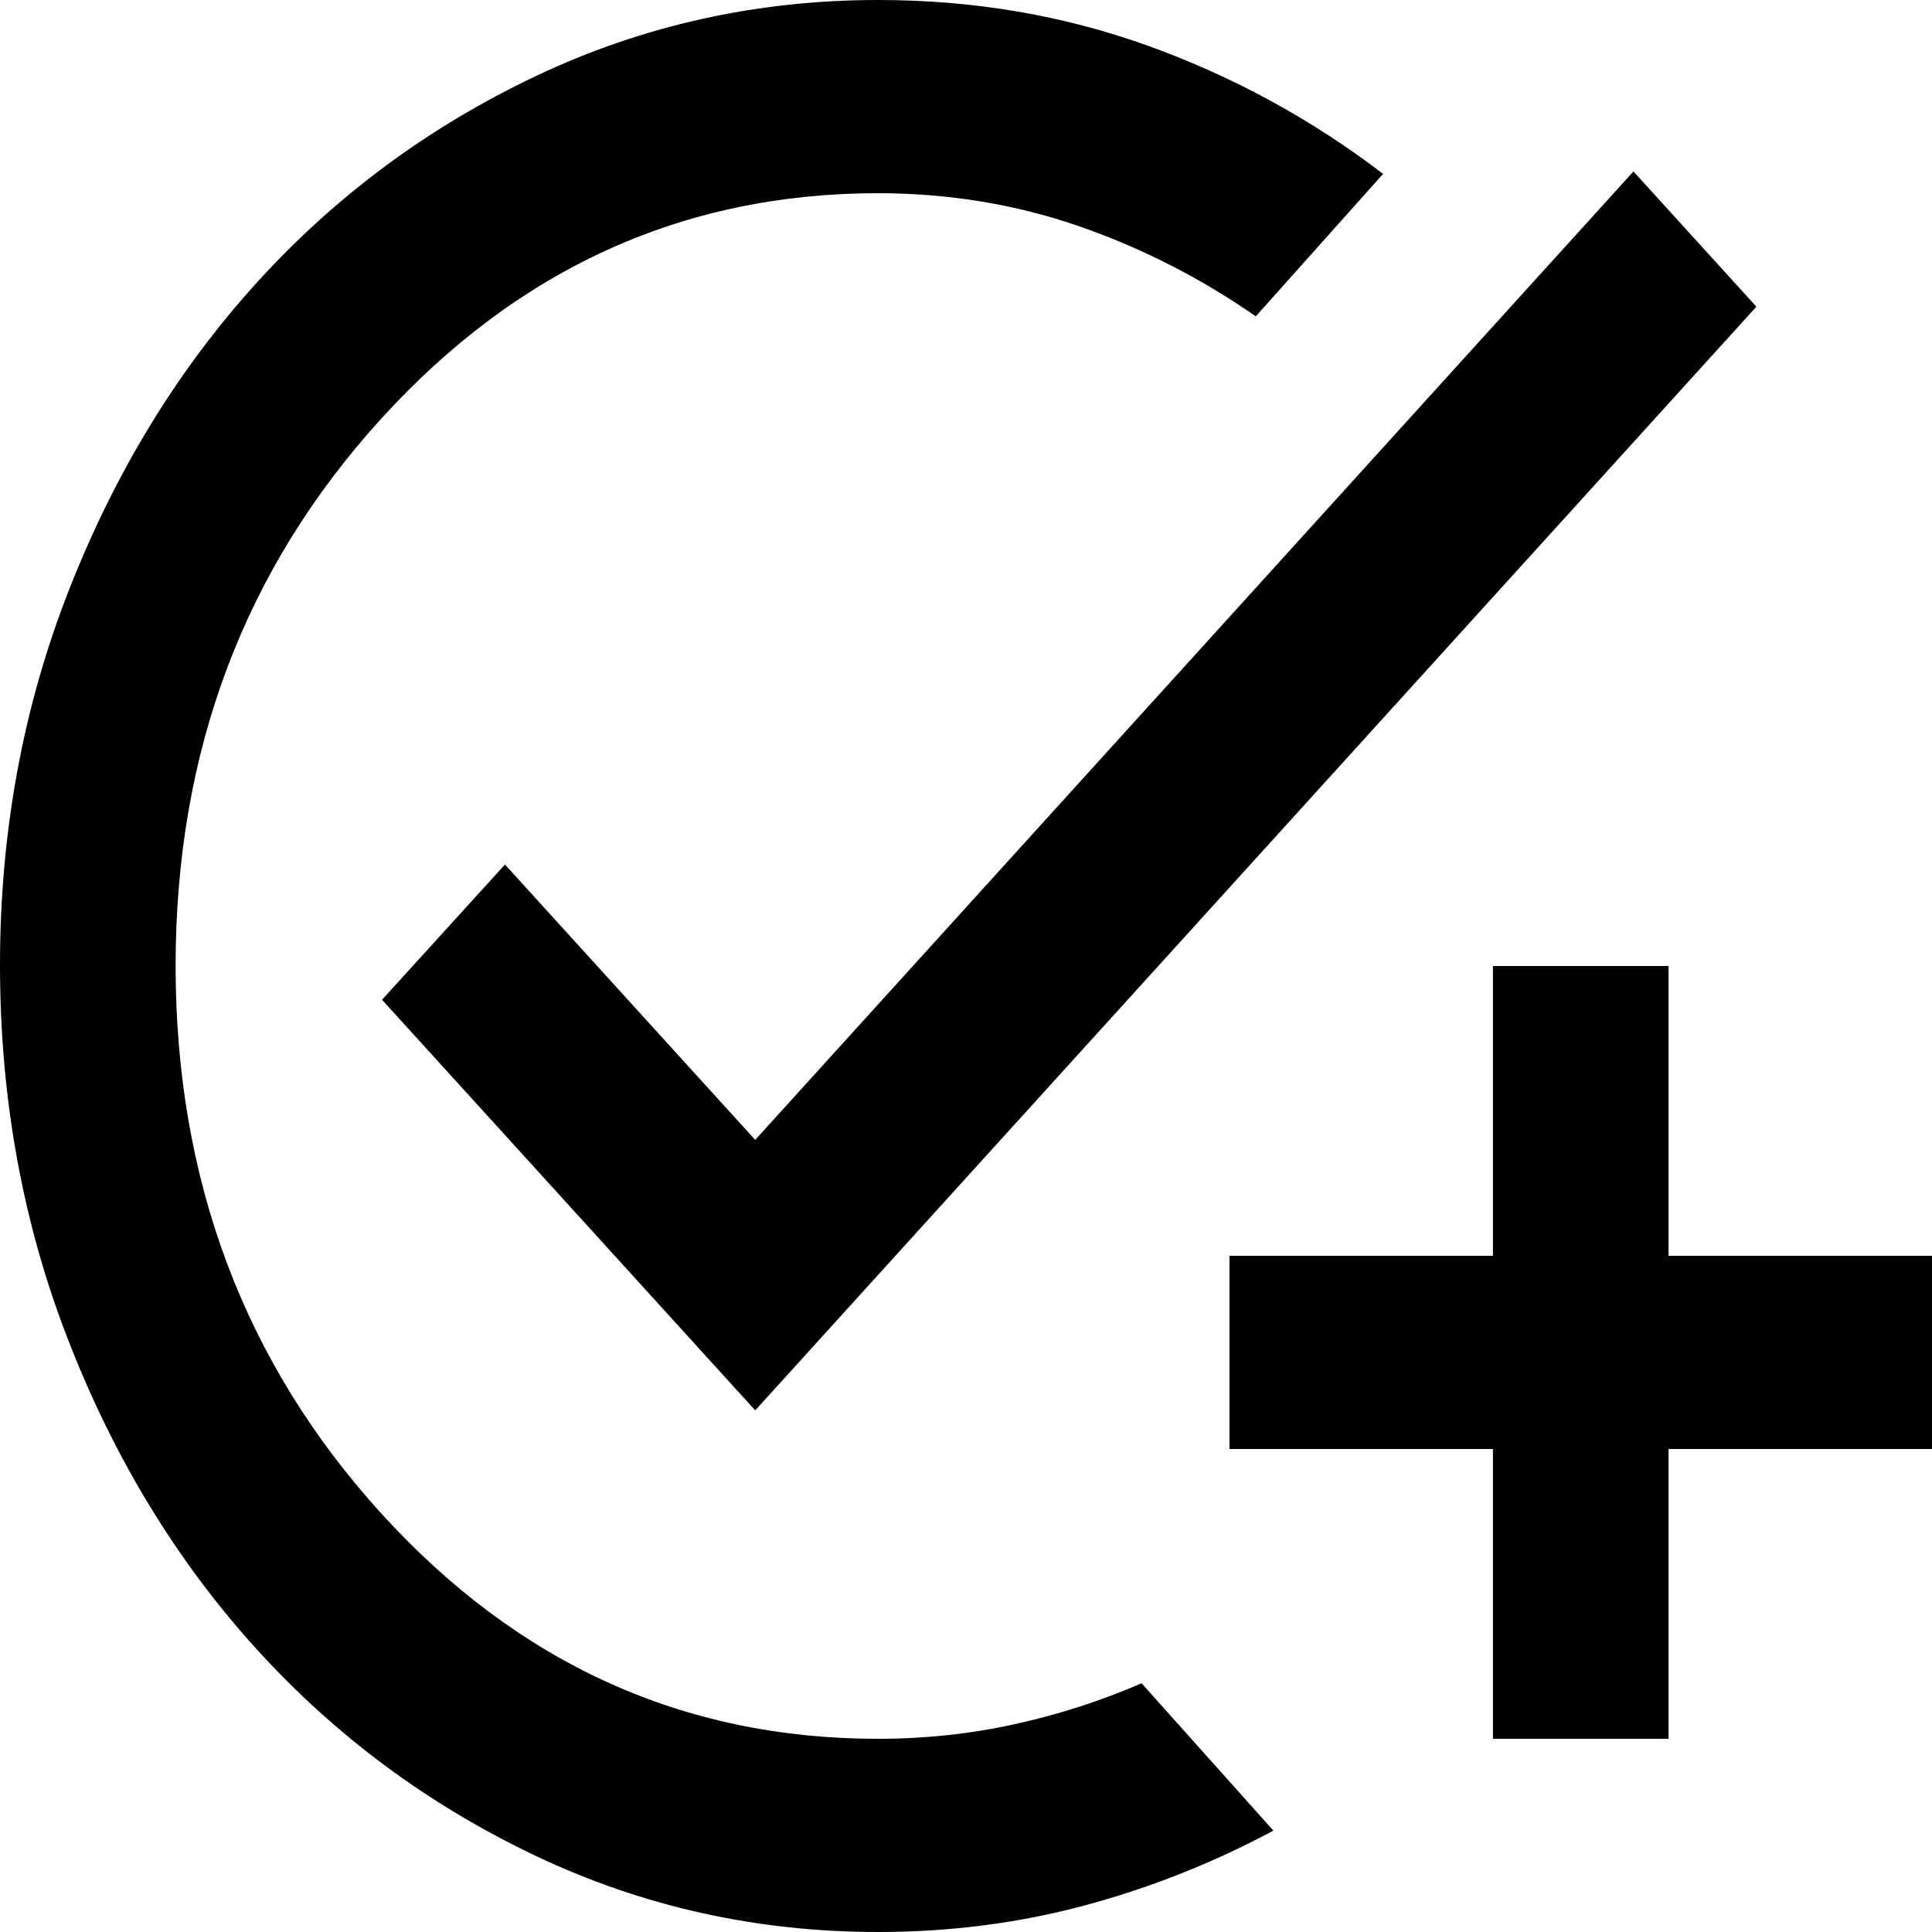 <svg width="19" height="19" viewBox="0 0 19 19" fill="none" xmlns="http://www.w3.org/2000/svg">
<path d="M8.636 19C7.442 19 6.319 18.75 5.268 18.251C4.217 17.752 3.303 17.076 2.526 16.221C1.749 15.367 1.134 14.361 0.681 13.205C0.227 12.049 0.001 10.813 1.09321e-06 9.5C-0.001 8.186 0.226 6.951 0.681 5.795C1.135 4.639 1.75 3.633 2.526 2.779C3.302 1.924 4.216 1.248 5.268 0.749C6.32 0.25 7.443 0 8.636 0C9.572 0 10.457 0.15 11.292 0.451C12.127 0.752 12.897 1.172 13.602 1.71L12.35 3.111C11.803 2.731 11.22 2.435 10.601 2.221C9.982 2.008 9.327 1.901 8.636 1.9C6.722 1.9 5.092 2.64 3.746 4.121C2.399 5.602 1.727 7.395 1.727 9.5C1.728 11.605 2.401 13.399 3.746 14.88C5.092 16.361 6.722 17.101 8.636 17.1C9.097 17.1 9.543 17.052 9.975 16.957C10.407 16.863 10.824 16.728 11.227 16.554L12.523 18.003C11.933 18.319 11.314 18.565 10.666 18.739C10.018 18.913 9.342 19 8.636 19ZM14.682 17.1V14.25H12.091V12.35H14.682V9.5H16.409V12.35H19V14.25H16.409V17.1H14.682ZM7.427 13.87L3.757 9.832L4.966 8.502L7.427 11.21L16.064 1.686L17.273 3.016L7.427 13.87Z" fill="black"/>
</svg>
